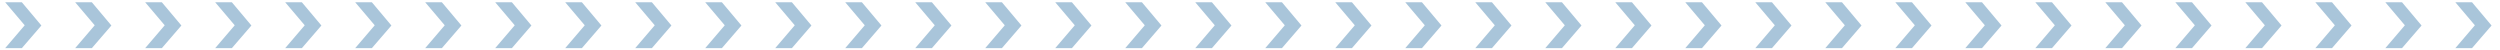 <?xml version="1.0" encoding="utf-8"?>
<!-- Generator: Adobe Illustrator 25.2.1, SVG Export Plug-In . SVG Version: 6.00 Build 0)  -->
<svg version="1.1" id="Layer_1" xmlns="http://www.w3.org/2000/svg" xmlns:xlink="http://www.w3.org/1999/xlink" x="0px" y="0px"
	 viewBox="0 0 1214.2 24.2" style="enable-background:new 0 0 1214.2 24.2;" xml:space="preserve">
<style type="text/css">
	.st0{fill:#A9C5DA;}
</style>
<g>
	<g id="Repeat_Grid_42">
		<g transform="translate(-978 -2370.313)">
			<path id="Path_1288" class="st0" d="M980.5,2371.4h8.1l9.5,11.3l-9.5,11h-8.1l9.5-11.1L980.5,2371.4z"/>
		</g>
		<g transform="translate(-944 -2370.313)">
			<path id="Path_1288-2" class="st0" d="M980.5,2371.4h8.1l9.5,11.3l-9.5,11h-8.1l9.5-11.1L980.5,2371.4z"/>
		</g>
		<g transform="translate(-910 -2370.313)">
			<path id="Path_1288-3" class="st0" d="M980.5,2371.4h8.1l9.5,11.3l-9.5,11h-8.1l9.5-11.1L980.5,2371.4z"/>
		</g>
		<g transform="translate(-876 -2370.313)">
			<path id="Path_1288-4" class="st0" d="M980.5,2371.4h8.1l9.5,11.3l-9.5,11h-8.1l9.5-11.1L980.5,2371.4z"/>
		</g>
		<g transform="translate(-842 -2370.313)">
			<path id="Path_1288-5" class="st0" d="M980.5,2371.4h8.1l9.5,11.3l-9.5,11h-8.1l9.5-11.1L980.5,2371.4z"/>
		</g>
		<g transform="translate(-808 -2370.313)">
			<path id="Path_1288-6" class="st0" d="M980.5,2371.4h8.1l9.5,11.3l-9.5,11h-8.1l9.5-11.1L980.5,2371.4z"/>
		</g>
		<g transform="translate(-774 -2370.313)">
			<path id="Path_1288-7" class="st0" d="M980.5,2371.4h8.1l9.5,11.3l-9.5,11h-8.1l9.5-11.1L980.5,2371.4z"/>
		</g>
		<g transform="translate(-740 -2370.313)">
			<path id="Path_1288-8" class="st0" d="M980.5,2371.4h8.1l9.5,11.3l-9.5,11h-8.1l9.5-11.1L980.5,2371.4z"/>
		</g>
		<g transform="translate(-706 -2370.313)">
			<path id="Path_1288-9" class="st0" d="M980.5,2371.4h8.1l9.5,11.3l-9.5,11h-8.1l9.5-11.1L980.5,2371.4z"/>
		</g>
		<g transform="translate(-672 -2370.313)">
			<path id="Path_1288-10" class="st0" d="M980.5,2371.4h8.1l9.5,11.3l-9.5,11h-8.1l9.5-11.1L980.5,2371.4z"/>
		</g>
		<g transform="translate(-638 -2370.313)">
			<path id="Path_1288-11" class="st0" d="M980.5,2371.4h8.1l9.5,11.3l-9.5,11h-8.1l9.5-11.1L980.5,2371.4z"/>
		</g>
		<g transform="translate(-604 -2370.313)">
			<path id="Path_1288-12" class="st0" d="M980.5,2371.4h8.1l9.5,11.3l-9.5,11h-8.1l9.5-11.1L980.5,2371.4z"/>
		</g>
		<g transform="translate(-570 -2370.313)">
			<path id="Path_1288-13" class="st0" d="M980.5,2371.4h8.1l9.5,11.3l-9.5,11h-8.1l9.5-11.1L980.5,2371.4z"/>
		</g>
		<g transform="translate(-536 -2370.313)">
			<path id="Path_1288-14" class="st0" d="M980.5,2371.4h8.1l9.5,11.3l-9.5,11h-8.1l9.5-11.1L980.5,2371.4z"/>
		</g>
		<g transform="translate(-502 -2370.313)">
			<path id="Path_1288-15" class="st0" d="M980.5,2371.4h8.1l9.5,11.3l-9.5,11h-8.1l9.5-11.1L980.5,2371.4z"/>
		</g>
		<g transform="translate(-468 -2370.313)">
			<path id="Path_1288-16" class="st0" d="M980.5,2371.4h8.1l9.5,11.3l-9.5,11h-8.1l9.5-11.1L980.5,2371.4z"/>
		</g>
		<g transform="translate(-434 -2370.313)">
			<path id="Path_1288-17" class="st0" d="M980.5,2371.4h8.1l9.5,11.3l-9.5,11h-8.1l9.5-11.1L980.5,2371.4z"/>
		</g>
		<g transform="translate(-400 -2370.313)">
			<path id="Path_1288-18" class="st0" d="M980.5,2371.4h8.1l9.5,11.3l-9.5,11h-8.1l9.5-11.1L980.5,2371.4z"/>
		</g>
		<g transform="translate(-366 -2370.313)">
			<path id="Path_1288-19" class="st0" d="M980.5,2371.4h8.1l9.5,11.3l-9.5,11h-8.1l9.5-11.1L980.5,2371.4z"/>
		</g>
		<g transform="translate(-332 -2370.313)">
			<path id="Path_1288-20" class="st0" d="M980.5,2371.4h8.1l9.5,11.3l-9.5,11h-8.1l9.5-11.1L980.5,2371.4z"/>
		</g>
		<g transform="translate(-298 -2370.313)">
			<path id="Path_1288-21" class="st0" d="M980.5,2371.4h8.1l9.5,11.3l-9.5,11h-8.1l9.5-11.1L980.5,2371.4z"/>
		</g>
		<g transform="translate(-264 -2370.313)">
			<path id="Path_1288-22" class="st0" d="M980.5,2371.4h8.1l9.5,11.3l-9.5,11h-8.1l9.5-11.1L980.5,2371.4z"/>
		</g>
		<g transform="translate(-230 -2370.313)">
			<path id="Path_1288-23" class="st0" d="M980.5,2371.4h8.1l9.5,11.3l-9.5,11h-8.1l9.5-11.1L980.5,2371.4z"/>
		</g>
		<g transform="translate(-196 -2370.313)">
			<path id="Path_1288-24" class="st0" d="M980.5,2371.4h8.1l9.5,11.3l-9.5,11h-8.1l9.5-11.1L980.5,2371.4z"/>
		</g>
		<g transform="translate(-162 -2370.313)">
			<path id="Path_1288-25" class="st0" d="M980.5,2371.4h8.1l9.5,11.3l-9.5,11h-8.1l9.5-11.1L980.5,2371.4z"/>
		</g>
		<g transform="translate(-128 -2370.313)">
			<path id="Path_1288-26" class="st0" d="M980.5,2371.4h8.1l9.5,11.3l-9.5,11h-8.1l9.5-11.1L980.5,2371.4z"/>
		</g>
		<g transform="translate(-94 -2370.313)">
			<path id="Path_1288-27" class="st0" d="M980.5,2371.4h8.1l9.5,11.3l-9.5,11h-8.1l9.5-11.1L980.5,2371.4z"/>
		</g>
		<g transform="translate(-60 -2370.313)">
			<path id="Path_1288-28" class="st0" d="M980.5,2371.4h8.1l9.5,11.3l-9.5,11h-8.1l9.5-11.1L980.5,2371.4z"/>
		</g>
		<g transform="translate(-26 -2370.313)">
			<path id="Path_1288-29" class="st0" d="M980.5,2371.4h8.1l9.5,11.3l-9.5,11h-8.1l9.5-11.1L980.5,2371.4z"/>
		</g>
		<g transform="translate(8 -2370.313)">
			<path id="Path_1288-30" class="st0" d="M980.5,2371.4h8.1l9.5,11.3l-9.5,11h-8.1l9.5-11.1L980.5,2371.4z"/>
		</g>
		<g transform="translate(42 -2370.313)">
			<path id="Path_1288-31" class="st0" d="M980.5,2371.4h8.1l9.5,11.3l-9.5,11h-8.1l9.5-11.1L980.5,2371.4z"/>
		</g>
		<g transform="translate(76 -2370.313)">
			<path id="Path_1288-32" class="st0" d="M980.5,2371.4h8.1l9.5,11.3l-9.5,11h-8.1l9.5-11.1L980.5,2371.4z"/>
		</g>
		<g transform="translate(110 -2370.313)">
			<path id="Path_1288-33" class="st0" d="M980.5,2371.4h8.1l9.5,11.3l-9.5,11h-8.1l9.5-11.1L980.5,2371.4z"/>
		</g>
		<g transform="translate(144 -2370.313)">
			<path id="Path_1288-34" class="st0" d="M980.5,2371.4h8.1l9.5,11.3l-9.5,11h-8.1l9.5-11.1L980.5,2371.4z"/>
		</g>
		<g transform="translate(178 -2370.313)">
			<path id="Path_1288-35" class="st0" d="M980.5,2371.4h8.1l9.5,11.3l-9.5,11h-8.1l9.5-11.1L980.5,2371.4z"/>
		</g>
		<g transform="translate(212 -2370.313)">
			<path id="Path_1288-36" class="st0" d="M980.5,2371.4h8.1l9.5,11.3l-9.5,11h-8.1l9.5-11.1L980.5,2371.4z"/>
		</g>
	</g>
</g>
</svg>

